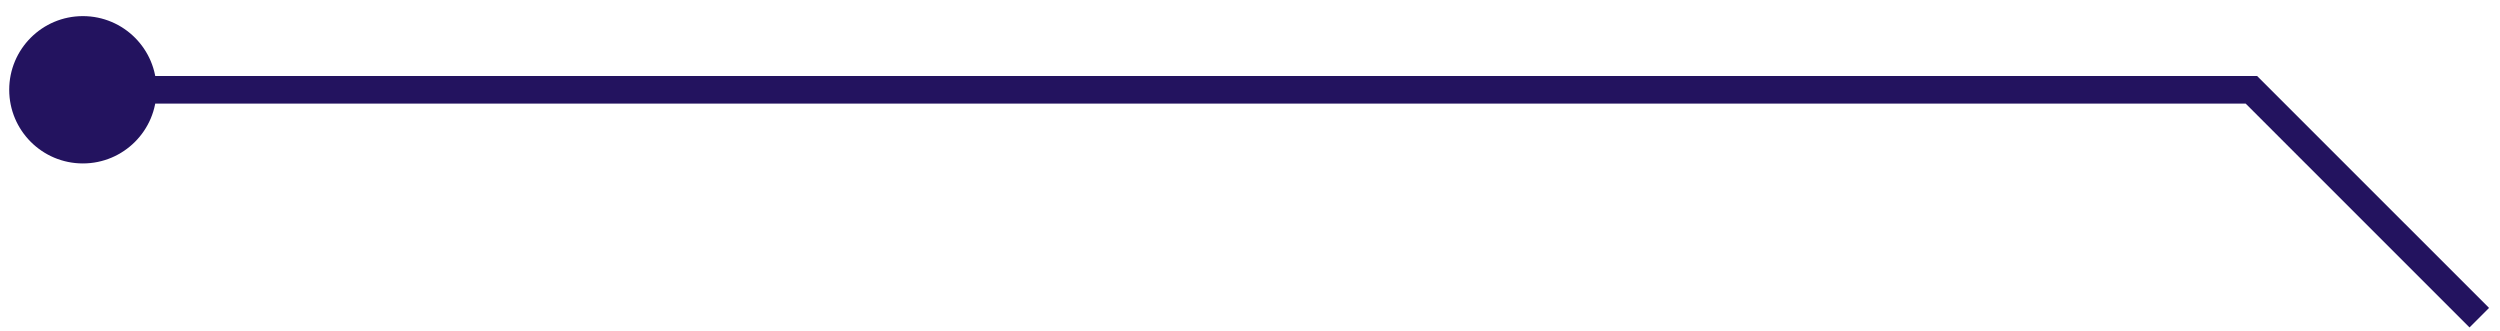 <?xml version="1.0" encoding="UTF-8"?> <svg xmlns="http://www.w3.org/2000/svg" width="181" height="24" viewBox="0 0 181 24" fill="none"><path d="M163 6.5L163.707 5.793L163.414 5.5H163V6.5ZM0.667 6.5C0.667 9.446 3.054 11.833 6 11.833C8.946 11.833 11.333 9.446 11.333 6.5C11.333 3.554 8.946 1.167 6 1.167C3.054 1.167 0.667 3.554 0.667 6.5ZM180.207 22.293L163.707 5.793L162.293 7.207L178.793 23.707L180.207 22.293ZM163 5.5H6V7.5H163V5.5Z" fill="#23135F"></path></svg> 